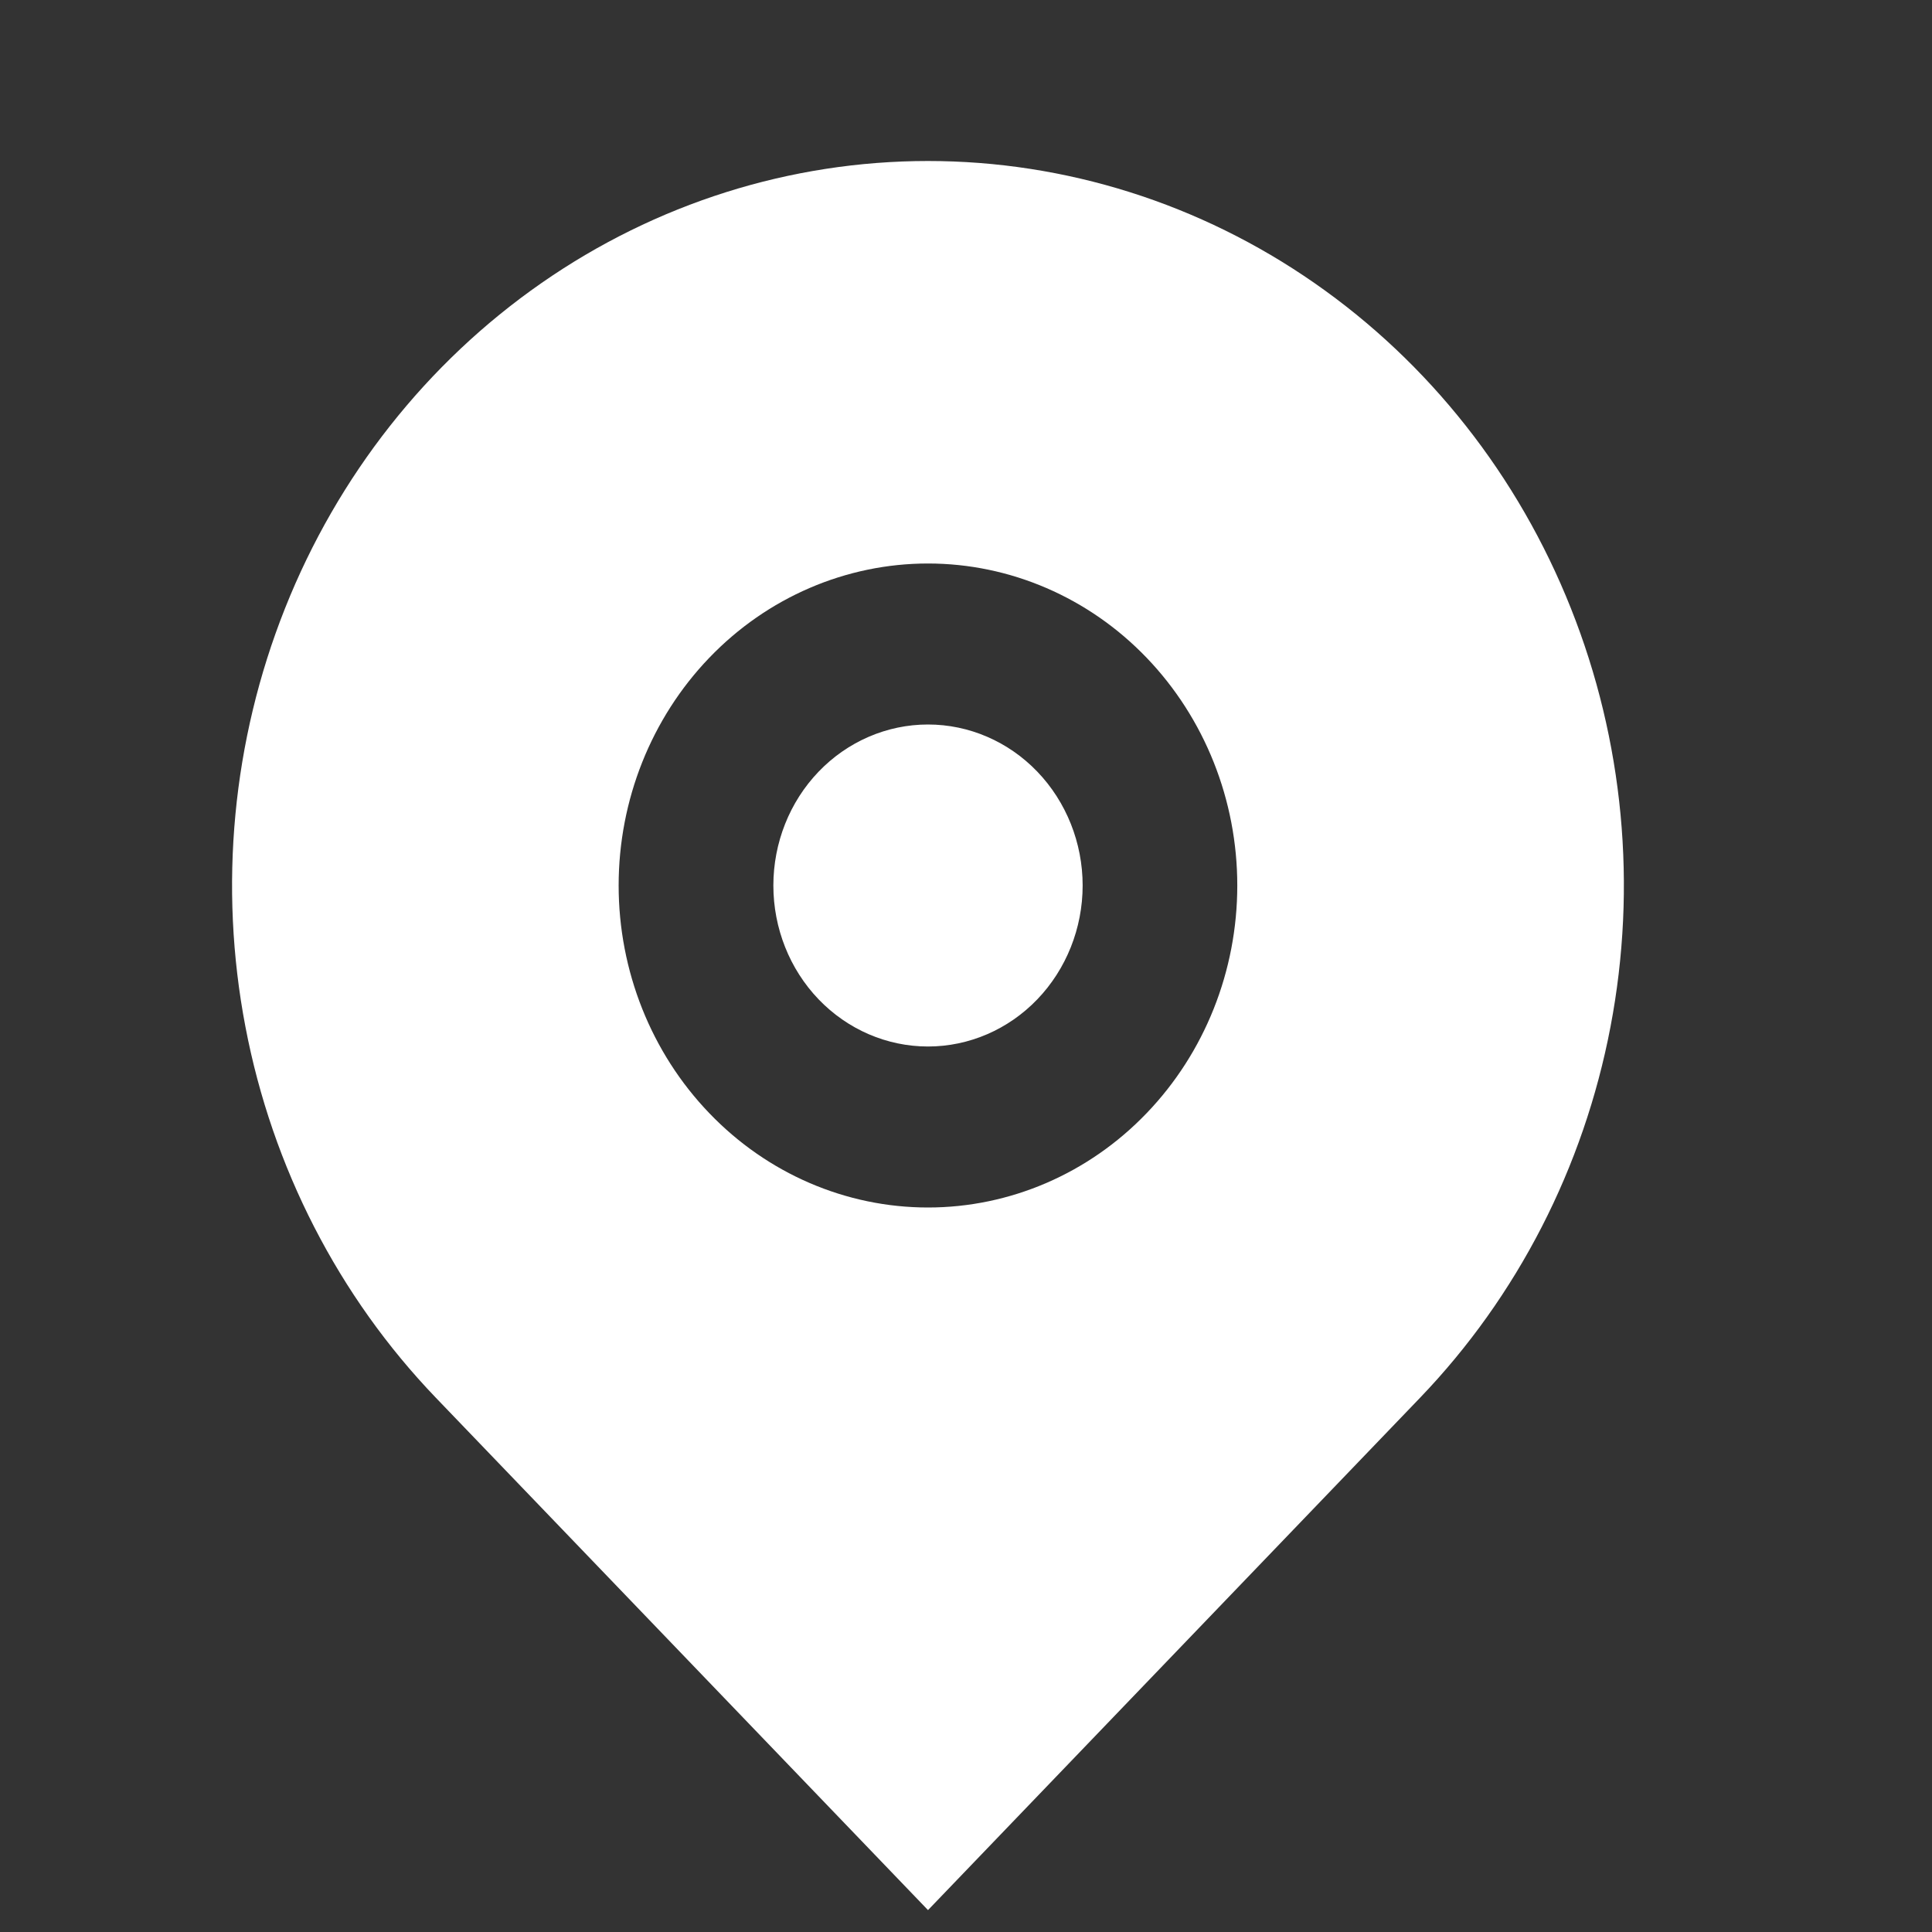 <svg width="24" height="24" viewBox="0 0 24 24" fill="none" xmlns="http://www.w3.org/2000/svg">
<rect x="0" y="0" width="24" height="24" fill="#333333" stroke="none"/>
<path d="M17.64 17.364L11.528 23.728L5.415 17.364C4.206 16.105 3.382 14.502 3.049 12.756C2.715 11.01 2.887 9.2 3.541 7.556C4.195 5.911 5.303 4.506 6.725 3.517C8.146 2.528 9.818 2 11.528 2C13.237 2 14.909 2.528 16.33 3.517C17.752 4.506 18.86 5.911 19.514 7.556C20.169 9.2 20.34 11.01 20.006 12.756C19.673 14.502 18.849 16.105 17.64 17.364ZM11.528 15C12.546 15 13.524 14.579 14.244 13.828C14.965 13.078 15.37 12.061 15.37 11C15.37 9.939 14.965 8.922 14.244 8.171C13.524 7.421 12.546 7 11.528 7C10.509 7 9.531 7.421 8.811 8.171C8.09 8.922 7.685 9.939 7.685 11C7.685 12.061 8.09 13.078 8.811 13.828C9.531 14.579 10.509 15 11.528 15ZM11.528 13C11.018 13 10.529 12.789 10.169 12.414C9.809 12.039 9.607 11.53 9.607 11C9.607 10.47 9.809 9.961 10.169 9.586C10.529 9.211 11.018 9 11.528 9C12.037 9 12.526 9.211 12.886 9.586C13.246 9.961 13.449 10.47 13.449 11C13.449 11.53 13.246 12.039 12.886 12.414C12.526 12.789 12.037 13 11.528 13Z" fill="white"/>
</svg>

